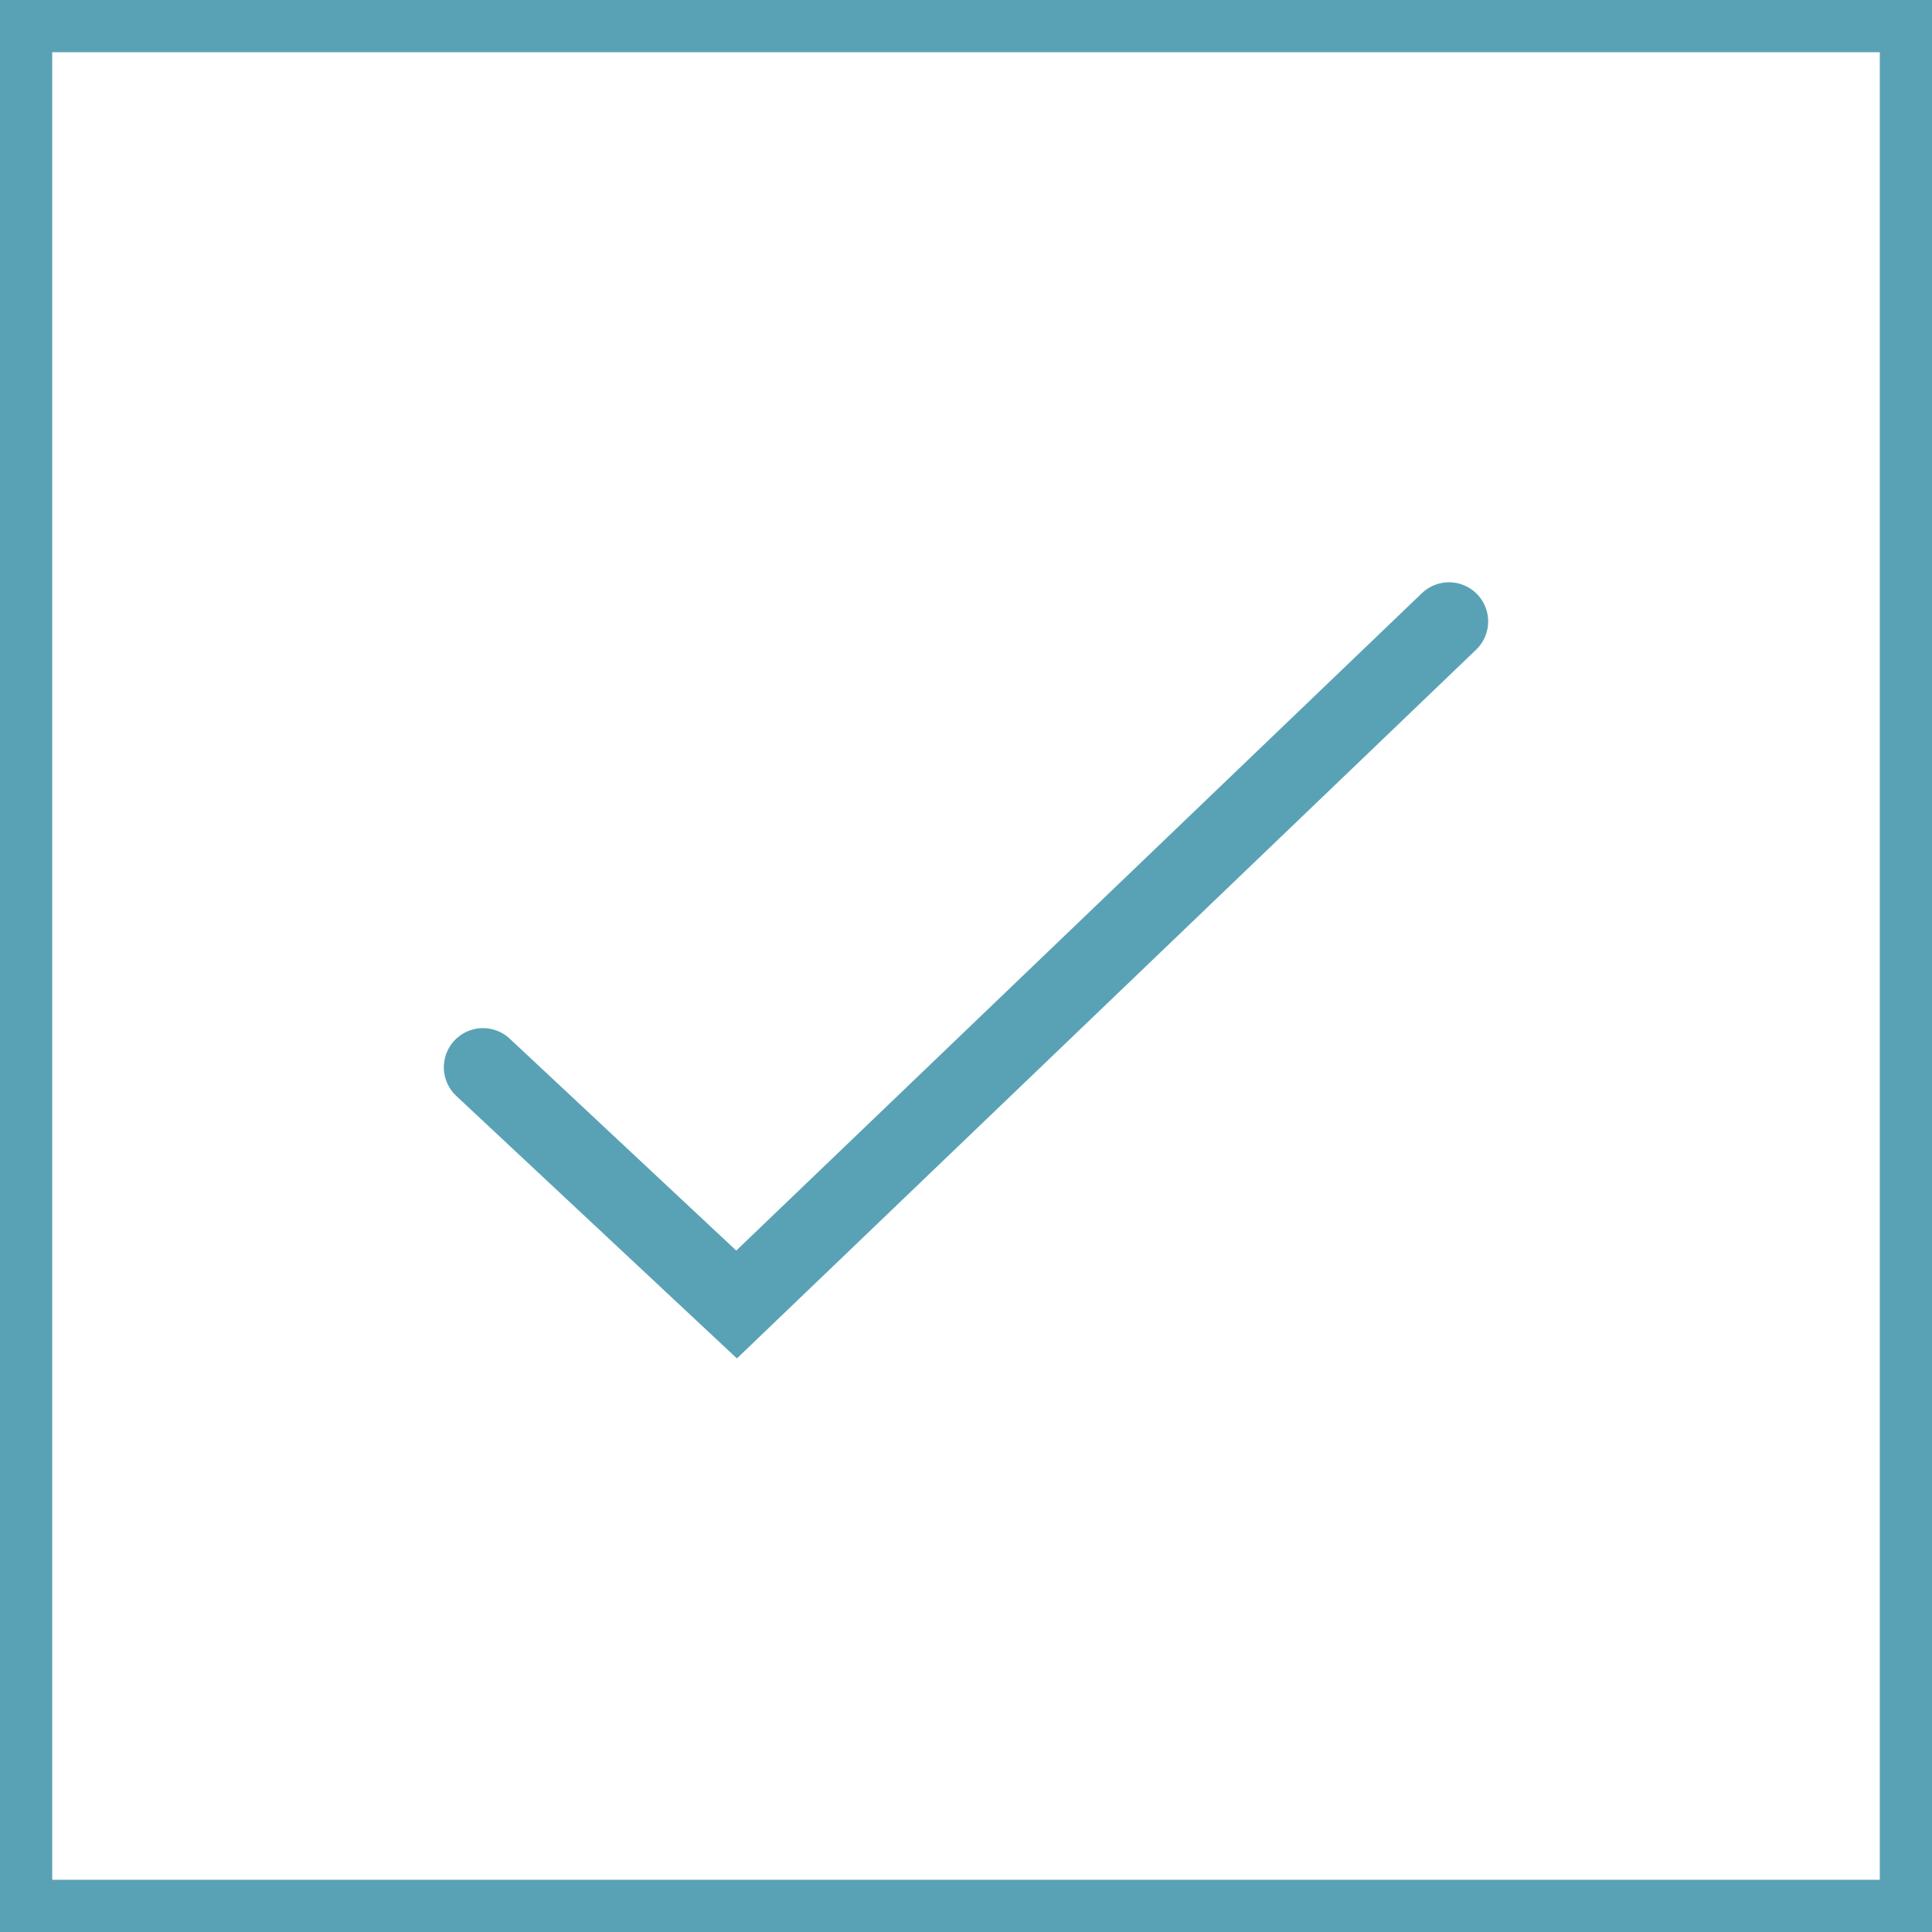 <svg xmlns="http://www.w3.org/2000/svg" width="74" height="74" viewBox="0 0 74 74">
  <g id="Group_1004" data-name="Group 1004" transform="translate(-270 -1676)">
    <path id="Path_8" data-name="Path 8" d="M0,17.077l9.713,9.085L37,0" transform="translate(288.5 1699.803)" fill="none" stroke="#59a2b5" stroke-linecap="round" stroke-width="3"/>
    <g id="Rectangle_28" data-name="Rectangle 28" transform="translate(270 1676)" fill="none" stroke="#59a2b5" stroke-width="2">
      <rect width="74" height="74" stroke="none"/>
      <rect x="1" y="1" width="72" height="72" fill="none"/>
    </g>
  </g>
</svg>
